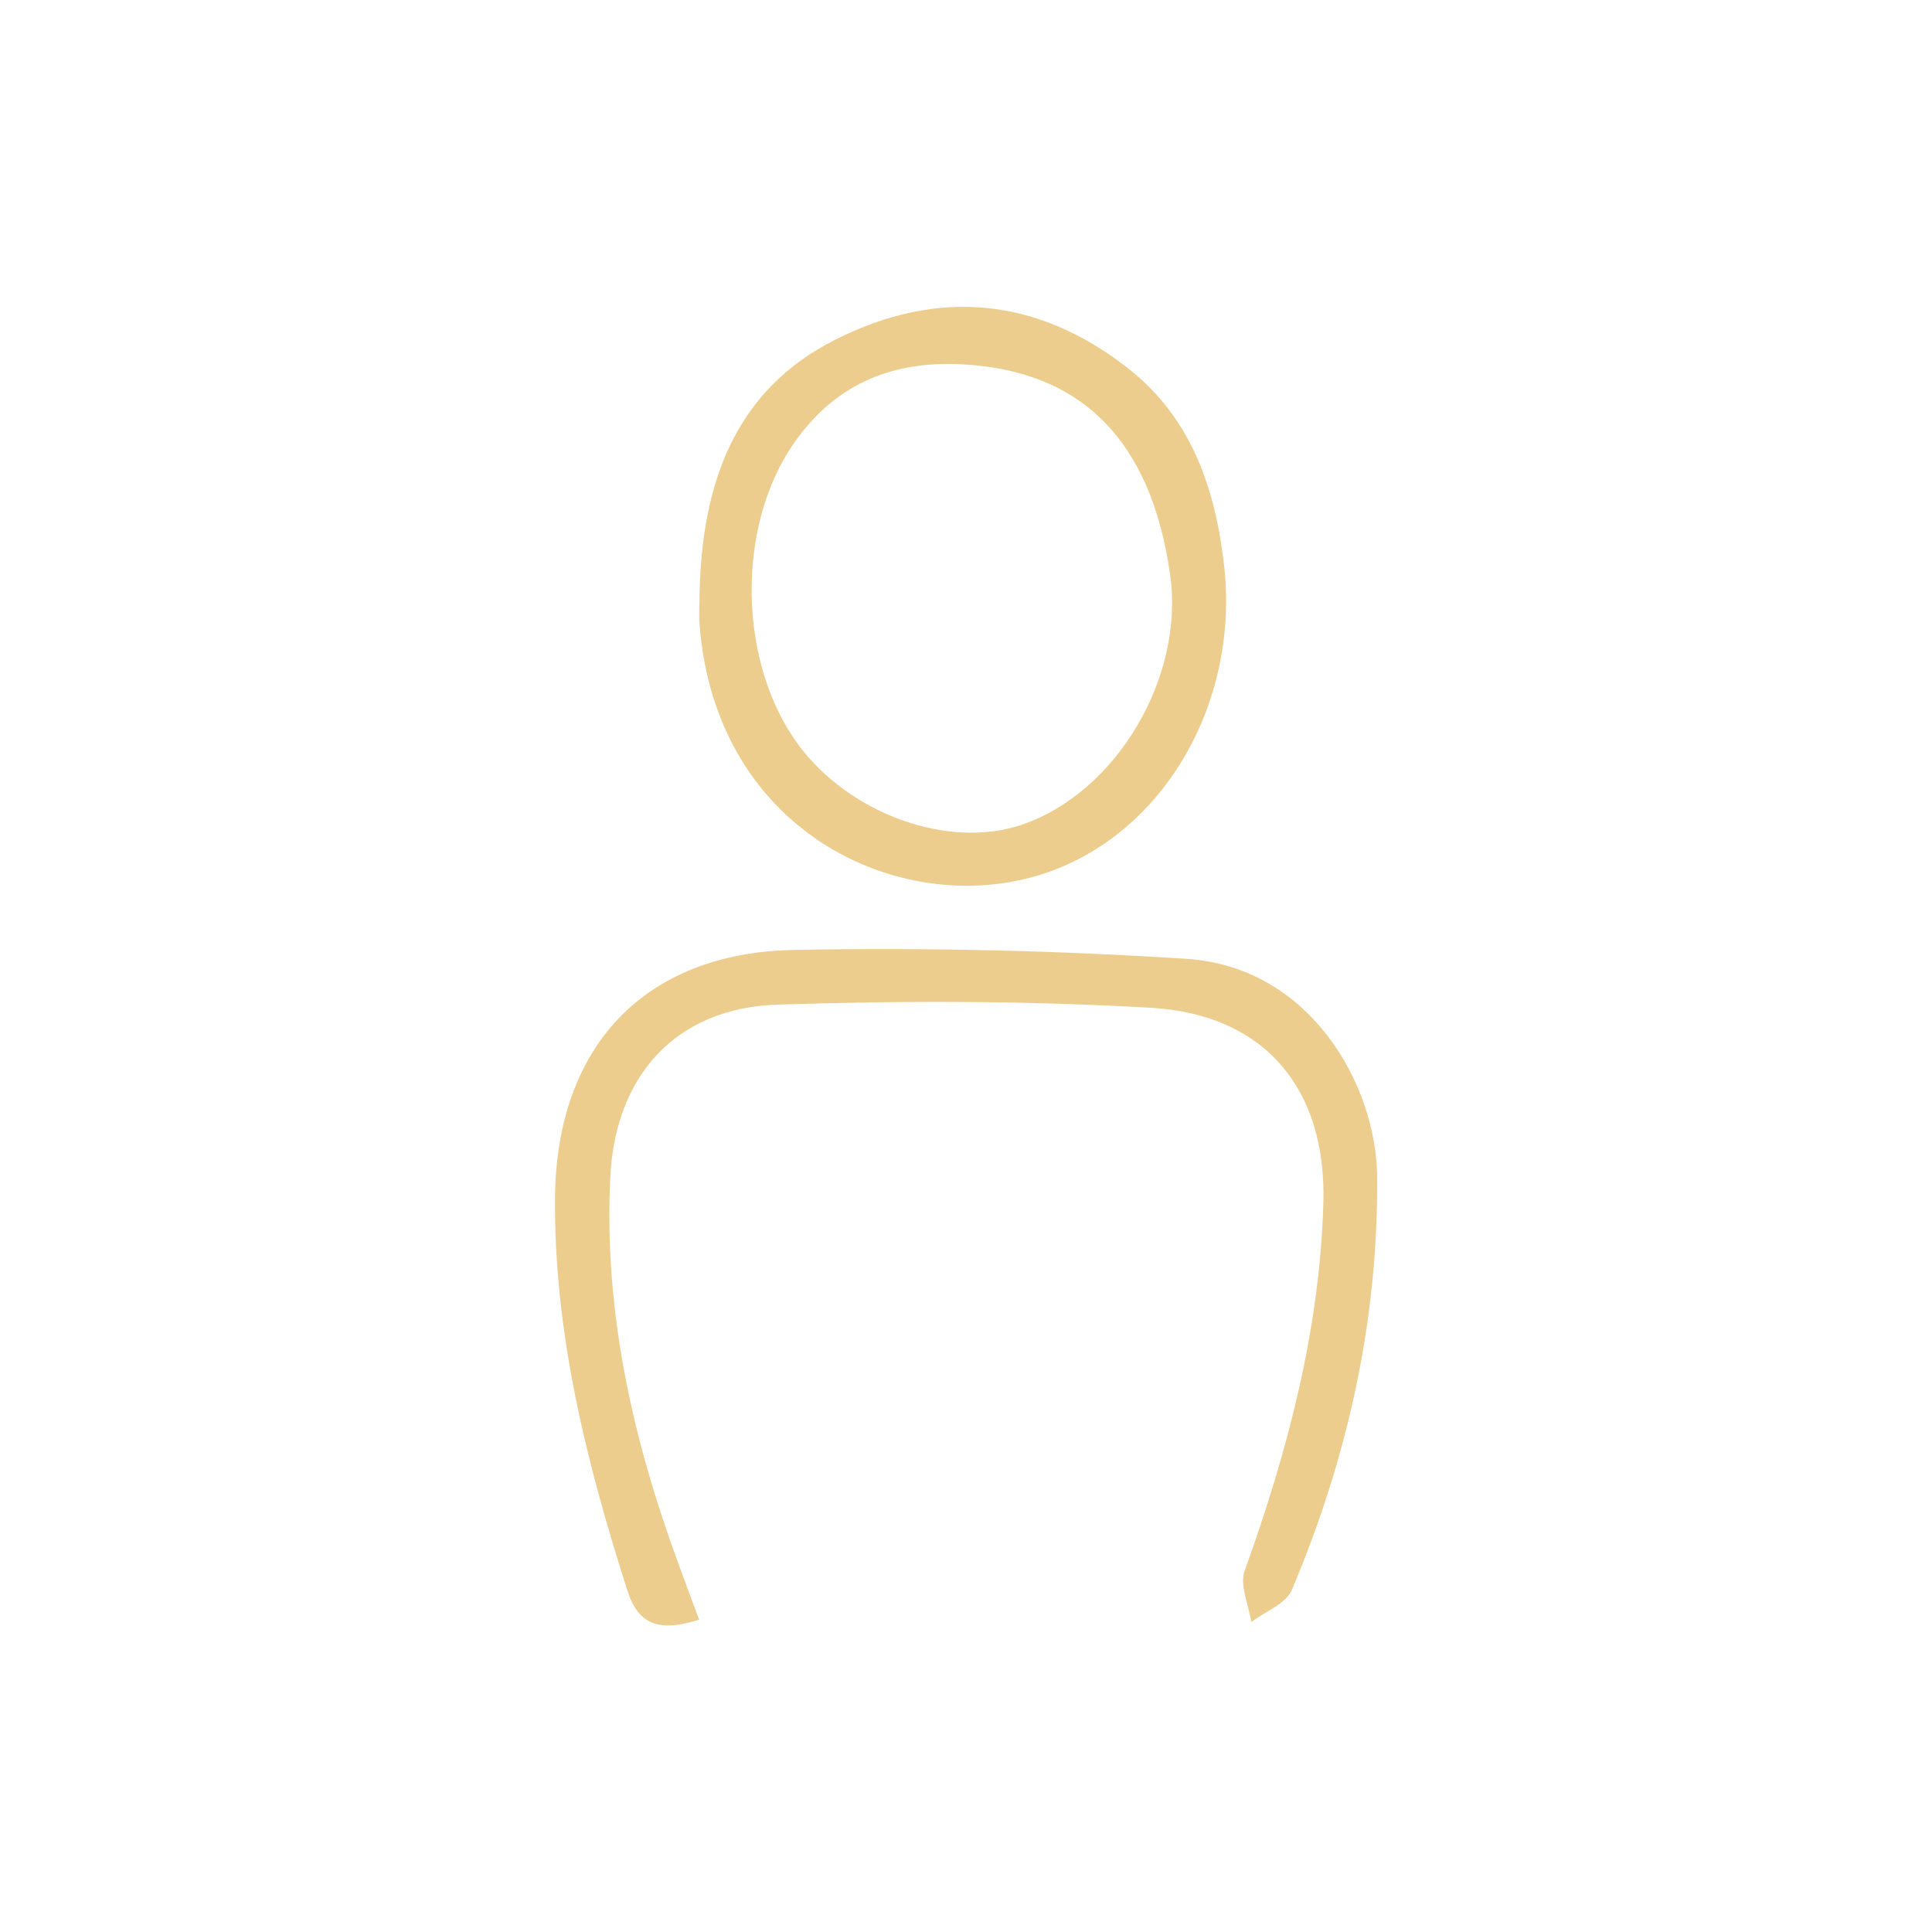 <svg id="Capa_1" data-name="Capa 1" xmlns="http://www.w3.org/2000/svg" viewBox="0 0 338.96 338.96"><defs><style>.cls-1{fill:#eccd8d;}</style></defs><path class="cls-1" d="M241.61,206.37c.23,25.18-5.16,49.38-14.94,72.52-1,2.46-4.7,3.83-7.13,5.7-.46-3-2.09-6.51-1.17-9,7.53-20.93,13.16-42.24,13.81-64.53.57-20.09-10.33-33.1-30.26-34.25-21.8-1.25-43.71-1.27-65.53-.55-17.74.58-28.42,12.38-29.31,30.16-1.18,23.57,3.91,46.09,12,68.07,1.1,3,2.2,6,3.58,9.68-7,2.21-10.65.92-12.59-5.12-7.18-22.48-12.9-45.16-12.69-69,.23-26.21,15.47-42.89,41.9-43.39,22.89-.44,45.87.09,68.72,1.55C229.86,169.54,241.45,190.32,241.61,206.37Z"/><path class="cls-1" d="M214.74,99c2.79,24.08-10.37,46.94-31,54.07-24.54,8.5-58.1-6.33-61-43.44-.15-1.89,0-3.83,0-5.73.46-18.77,5.93-35.31,23.85-44.33S182,52.11,198,64.68C209,73.36,213.18,85.62,214.74,99Zm-35.46,45.69c16.62-5.65,28.6-25.89,26-43.95q-5-35.17-36.47-36.82c-12.95-.69-22.7,3.93-29.64,14-10.05,14.63-9.68,38.28.84,52.66C149,142.82,166.42,149.08,179.28,144.69Z"/></svg>